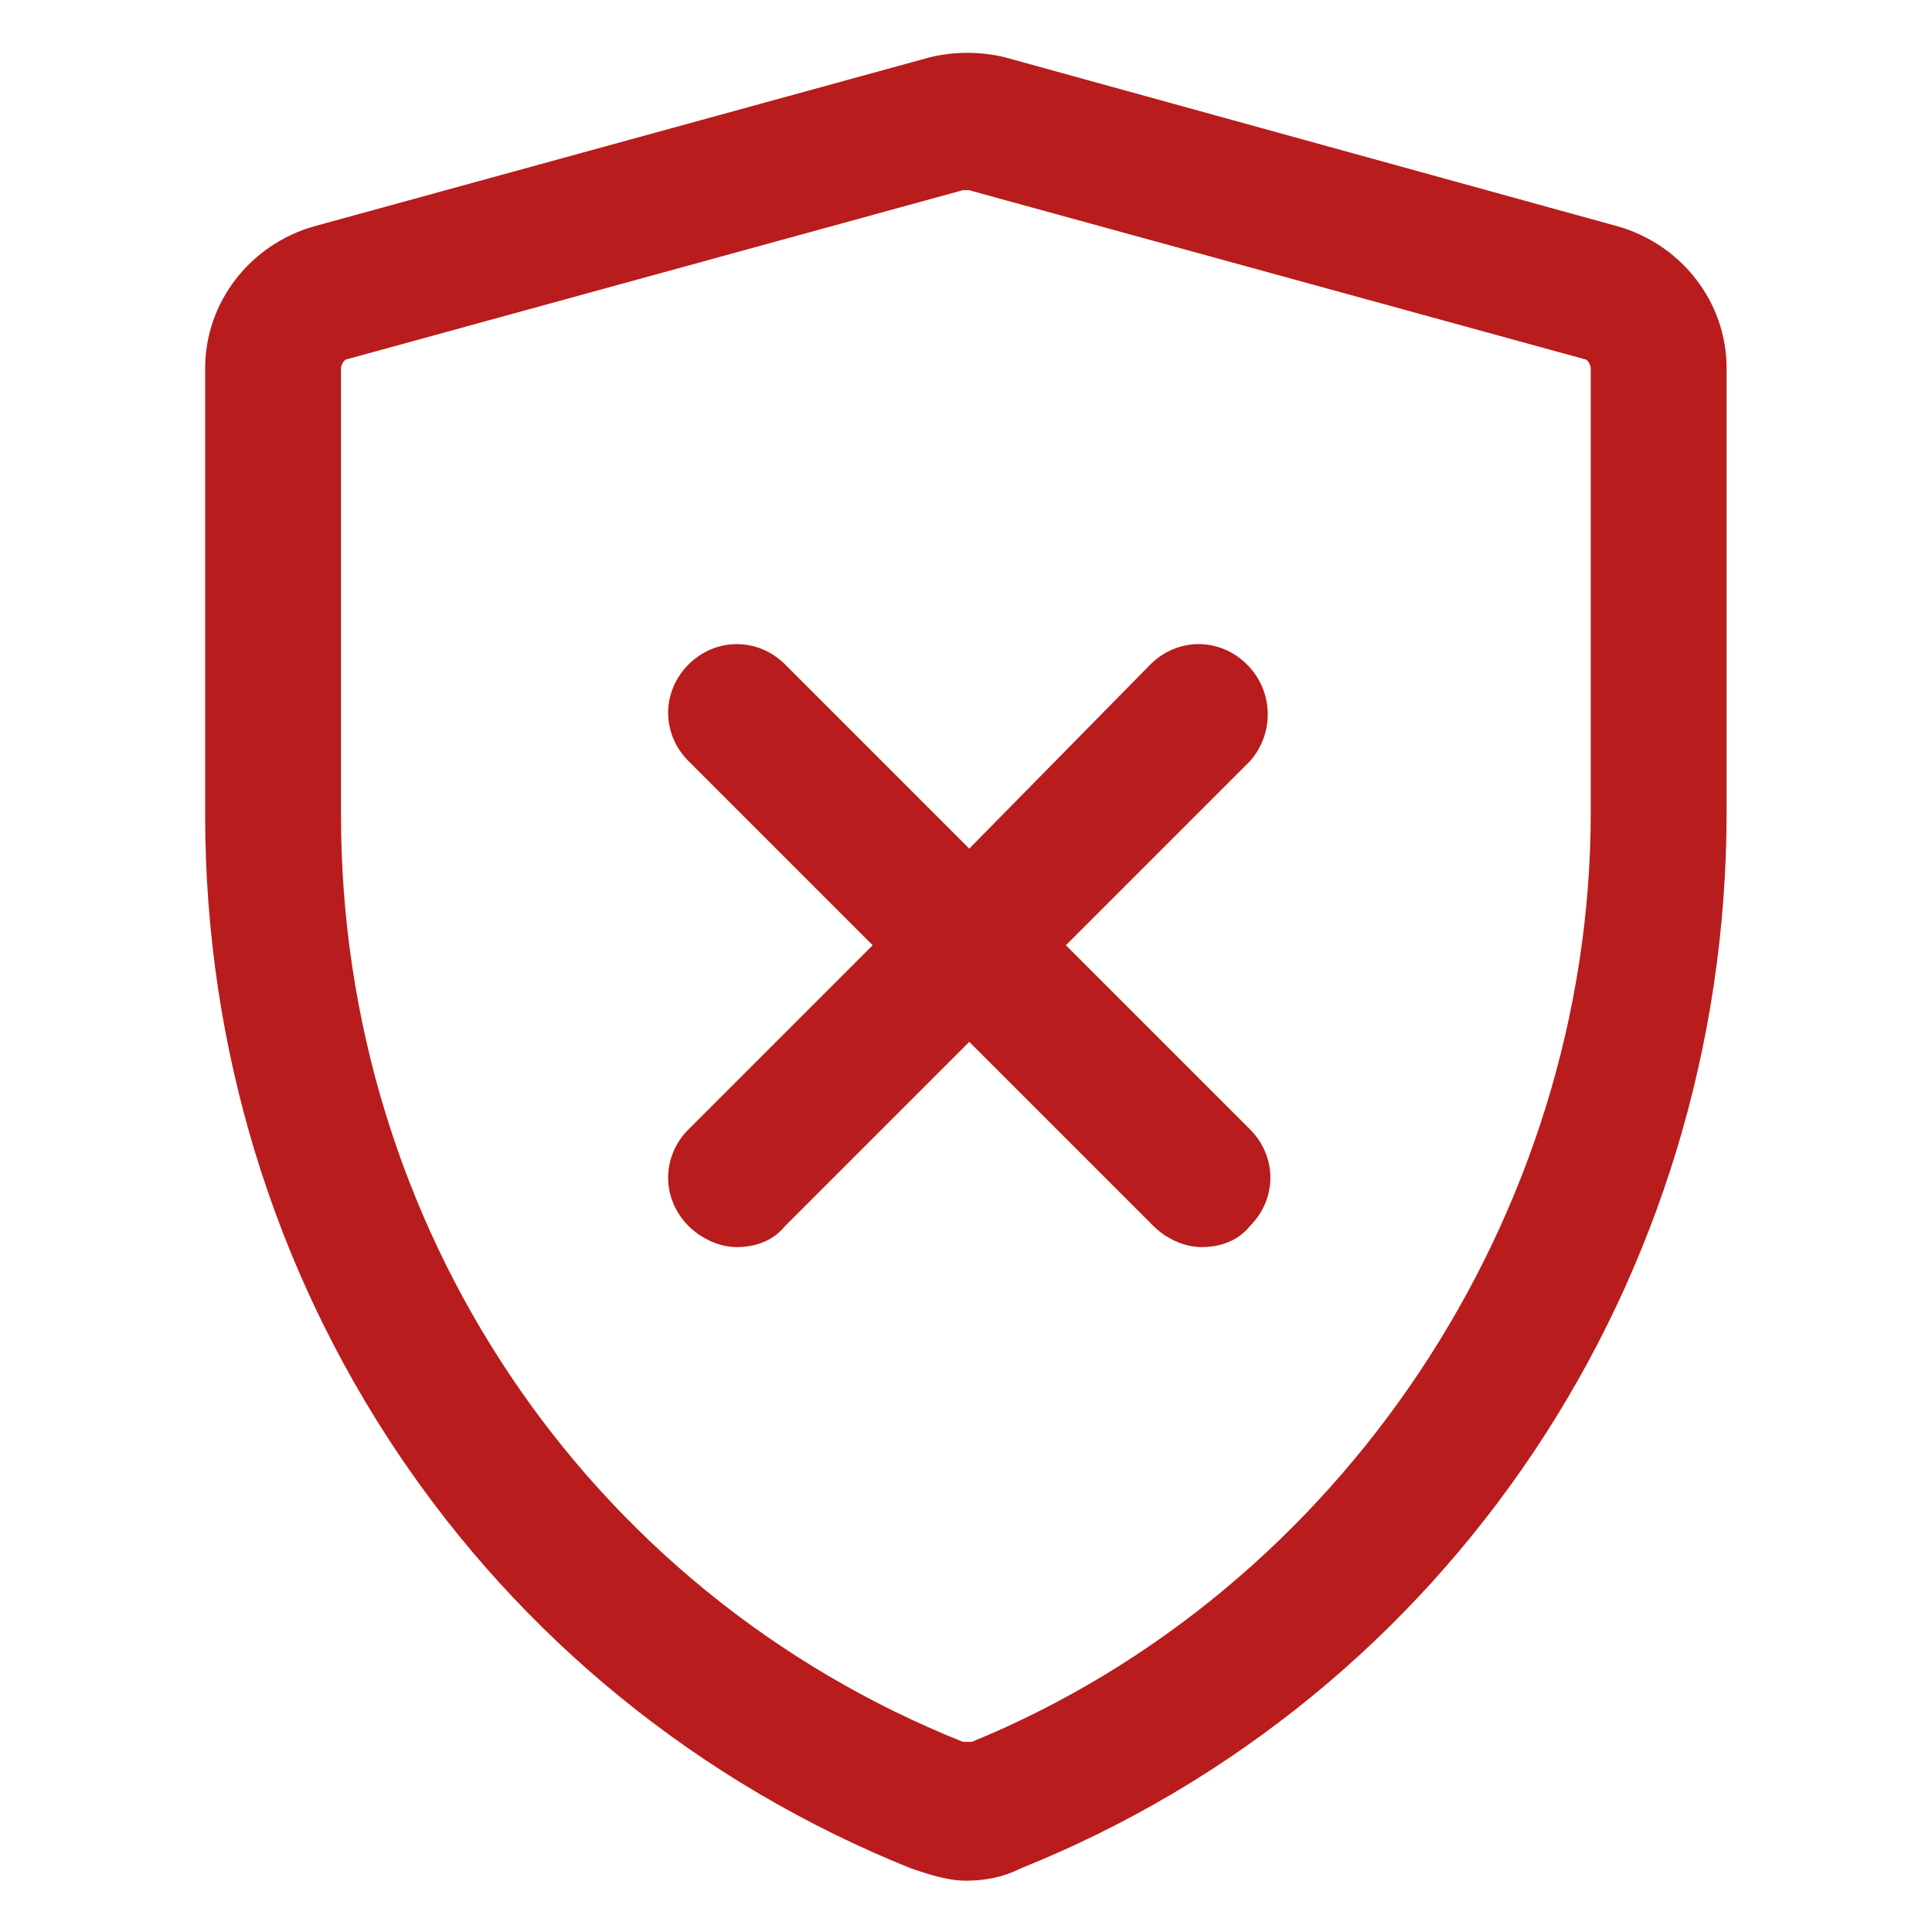 <svg width="16" height="16" viewBox="0 0 16 16" fill="none" xmlns="http://www.w3.org/2000/svg">
<path d="M13.399 1.875L8.324 0.475C8.124 0.425 7.899 0.425 7.699 0.475L2.599 1.875C2.074 2.025 1.699 2.5 1.699 3.05V6.75C1.699 10.625 3.999 14.05 7.549 15.475C7.699 15.525 7.849 15.575 7.999 15.575C8.149 15.575 8.299 15.55 8.449 15.475C11.999 14.05 14.299 10.6 14.299 6.725V3.05C14.299 2.5 13.924 2.025 13.399 1.875ZM13.174 6.725C13.174 10.075 11.099 13.175 8.049 14.425C8.024 14.425 7.999 14.425 7.974 14.425C4.849 13.175 2.824 10.15 2.824 6.75V3.05C2.824 3.025 2.849 2.975 2.874 2.975L7.974 1.575H7.999C7.999 1.575 7.999 1.575 8.024 1.575L13.124 2.975C13.149 2.975 13.174 3.025 13.174 3.05V6.725Z" fill="#B91C1C"/>
<path d="M10.327 5.503C10.102 5.278 9.752 5.278 9.527 5.503L8.027 7.028L6.502 5.503C6.277 5.278 5.927 5.278 5.702 5.503C5.477 5.728 5.477 6.078 5.702 6.303L7.227 7.828L5.702 9.353C5.477 9.578 5.477 9.928 5.702 10.153C5.802 10.253 5.952 10.328 6.102 10.328C6.252 10.328 6.402 10.278 6.502 10.153L8.027 8.628L9.552 10.153C9.652 10.253 9.802 10.328 9.952 10.328C10.102 10.328 10.252 10.278 10.352 10.153C10.577 9.928 10.577 9.578 10.352 9.353L8.827 7.828L10.352 6.303C10.552 6.078 10.552 5.728 10.327 5.503Z" fill="#B91C1C"/>
</svg>
